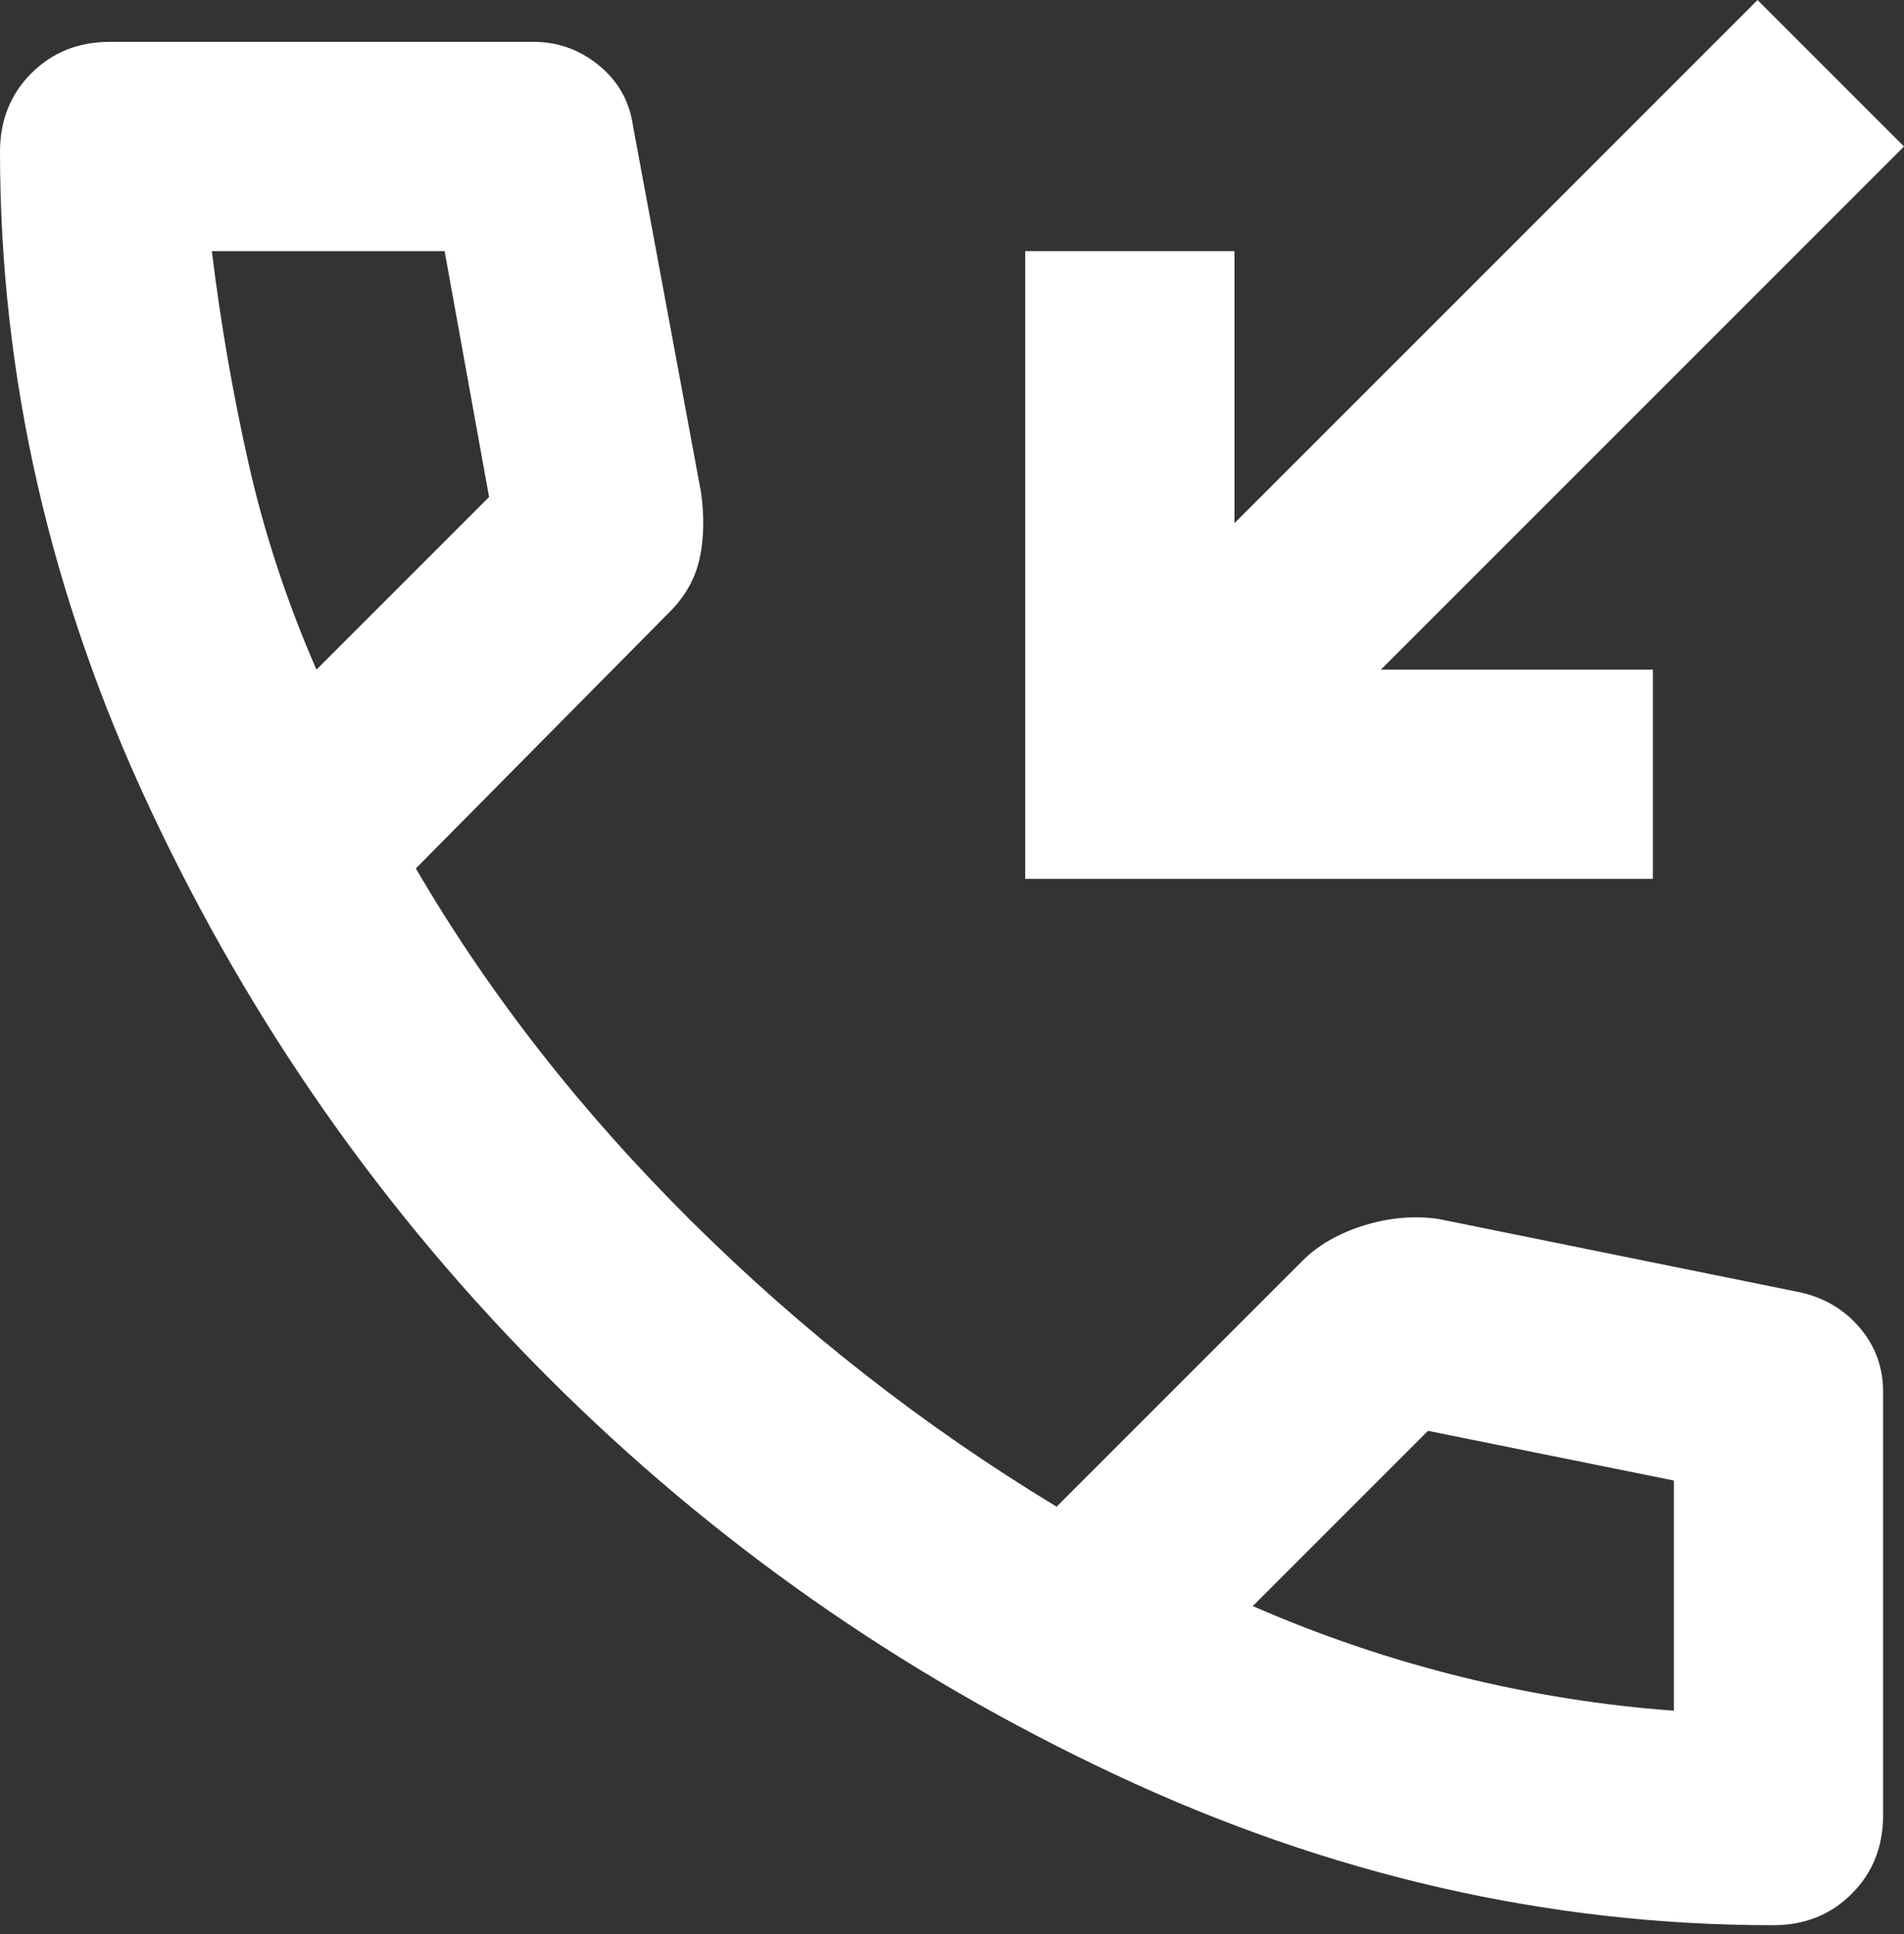 <?xml version="1.0" encoding="UTF-8"?> <svg xmlns="http://www.w3.org/2000/svg" width="64" height="65" viewBox="0 0 64 65" fill="none"><rect x="0" y="0" width="64" height="65" fill="#333333" stroke="none"/> <path d="M34.461 29.538V8.44H41.494V17.582L59.077 0L64 4.923L46.417 22.505H55.56V29.538H34.461ZM59.604 64.703C52.044 64.703 44.674 63.017 37.496 59.646C30.316 56.278 23.957 51.823 18.419 46.284C12.88 40.746 8.425 34.388 5.057 27.207C1.686 20.029 0 12.659 0 5.099C0 4.044 0.352 3.165 1.055 2.462C1.758 1.758 2.637 1.407 3.692 1.407H17.934C18.755 1.407 19.487 1.67 20.132 2.198C20.776 2.725 21.157 3.399 21.275 4.22L23.56 16.527C23.678 17.348 23.663 18.095 23.518 18.767C23.37 19.443 23.033 20.044 22.505 20.571L13.978 29.187C16.439 33.407 19.532 37.362 23.254 41.055C26.975 44.747 31.062 47.941 35.516 50.637L43.78 42.373C44.308 41.846 44.997 41.45 45.848 41.185C46.696 40.922 47.531 40.85 48.352 40.967L60.483 43.428C61.304 43.604 61.978 43.999 62.505 44.614C63.033 45.23 63.297 45.949 63.297 46.769V61.011C63.297 62.066 62.945 62.945 62.242 63.648C61.538 64.352 60.659 64.703 59.604 64.703ZM10.637 22.505L16.439 16.703L14.945 8.44H7.121C7.414 10.842 7.824 13.216 8.352 15.56C8.879 17.905 9.641 20.22 10.637 22.505ZM42.11 53.978C44.395 54.974 46.726 55.765 49.1 56.352C51.473 56.938 53.861 57.319 56.264 57.494V49.758L48 48.088L42.11 53.978Z" fill="white"></path> </svg> 